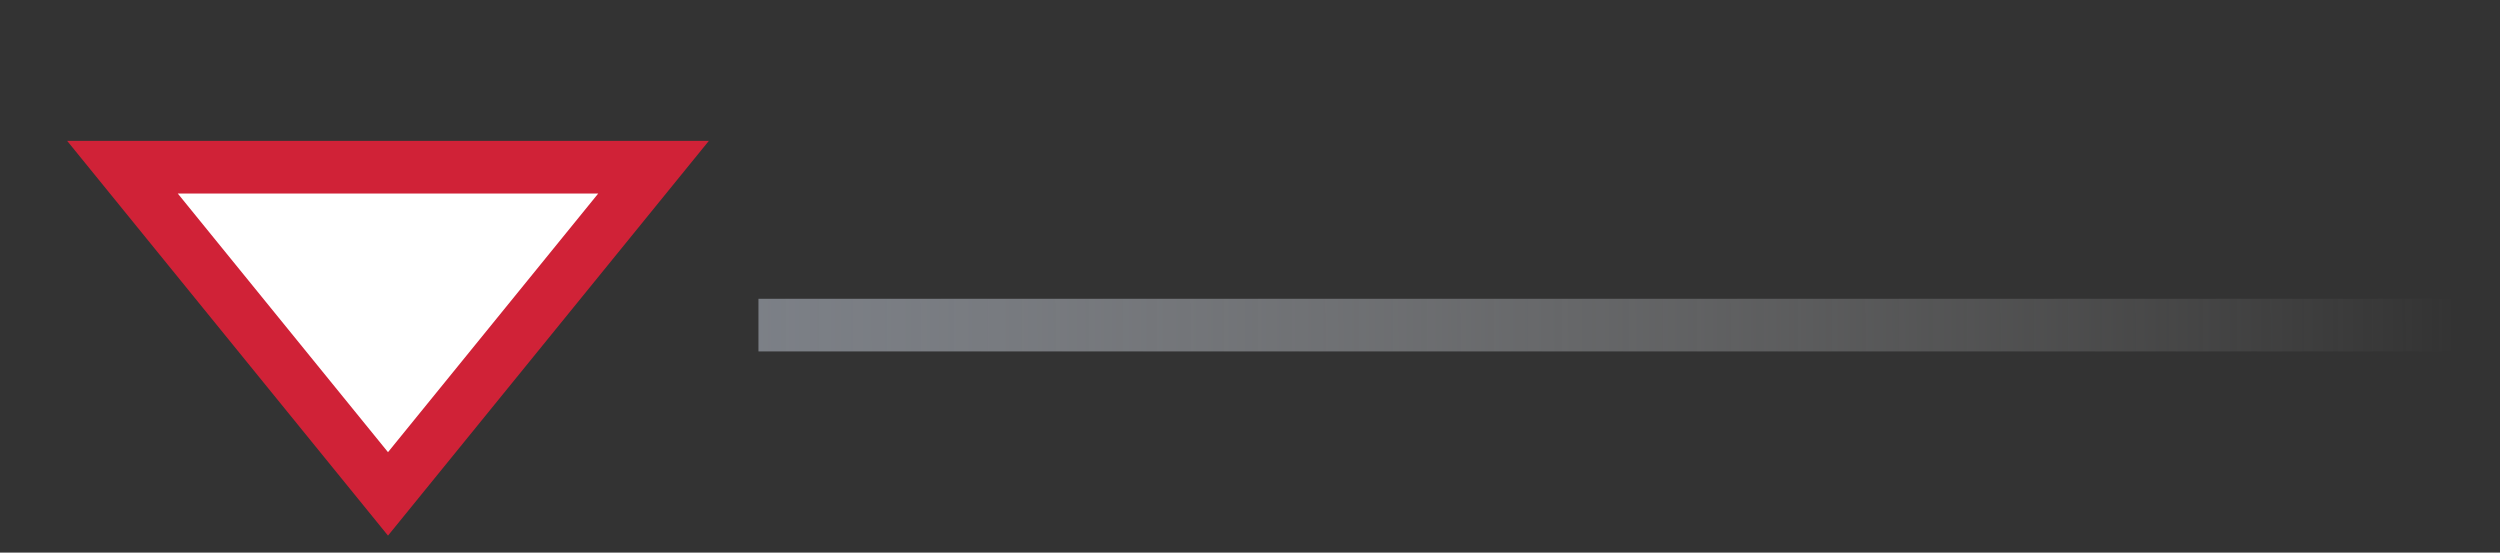 <svg xmlns="http://www.w3.org/2000/svg" width="95" height="21" viewBox="0 0 95 21" fill="none"><rect x="0" y="0" width="95" height="21" fill="#333333" stroke="none"/><rect x="28.821" y="11.354" width="66.164" height="2" fill="url(#paint0_linear_5285_147)"></rect><path d="M4.654 6.354L14.744 18.768L24.834 6.354H4.654Z" fill="white" stroke="#D02237" stroke-width="2"></path><defs><linearGradient id="paint0_linear_5285_147" x1="27.935" y1="13.354" x2="93.33" y2="13.171" gradientUnits="userSpaceOnUse"><stop stop-color="#7C8087"></stop><stop offset="1" stop-color="#B2B2B2" stop-opacity="0"></stop></linearGradient></defs></svg>